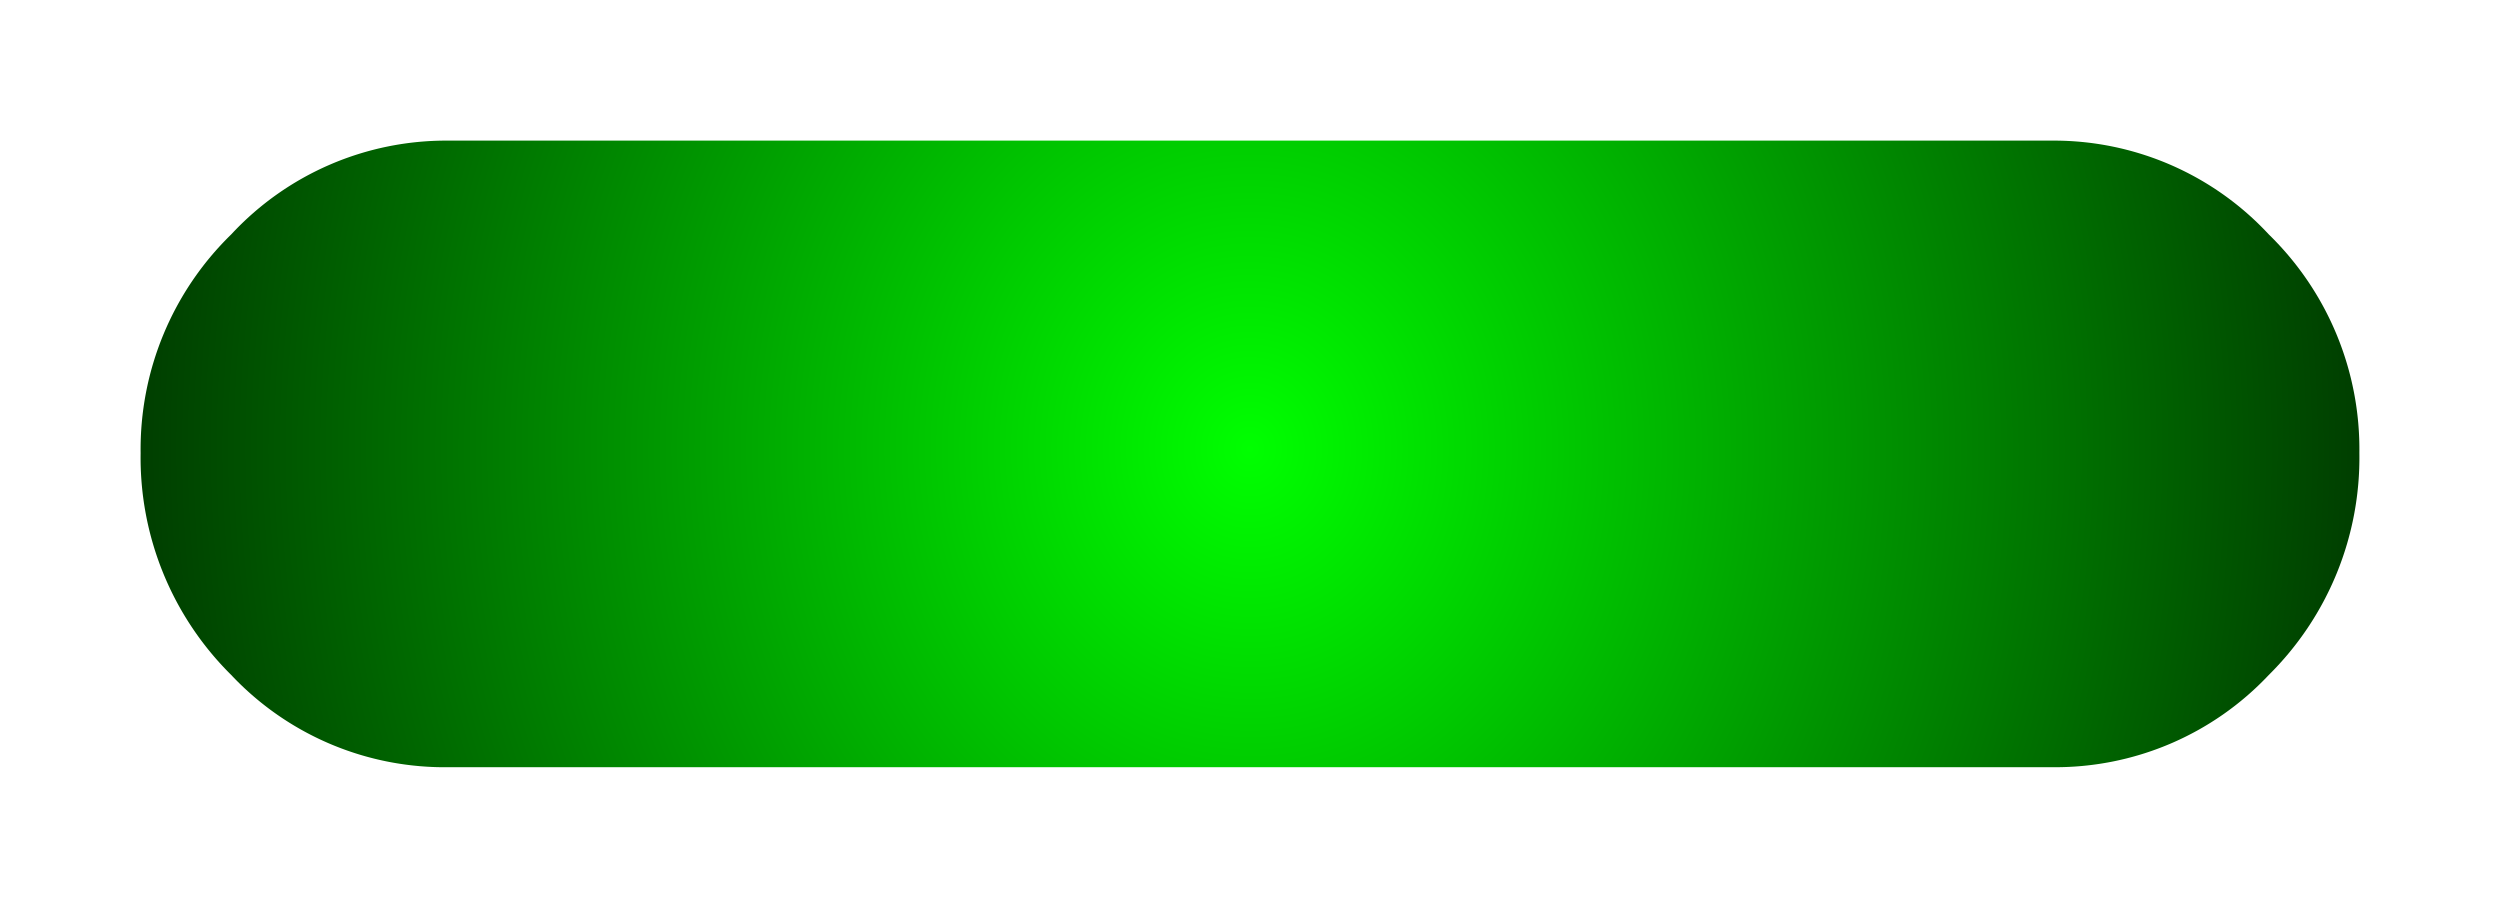 <svg id="Layer_1" data-name="Layer 1" xmlns="http://www.w3.org/2000/svg" xmlns:xlink="http://www.w3.org/1999/xlink" viewBox="0 0 80 29"><defs><style>.cls-1{fill:url(#radial-gradient);}</style><radialGradient id="radial-gradient" cx="0" cy="29.22" r="46.97" gradientTransform="matrix(1, 0, 0, -1.1, 40, 46.51)" gradientUnits="userSpaceOnUse"><stop offset="0" stop-color="lime"/><stop offset="1"/></radialGradient></defs><title>turn_green</title><g id="Layer0_0_MEMBER_0_FILL" data-name="Layer0 0 MEMBER 0 FILL"><path class="cls-1" d="M65.65,24.55A9.38,9.38,0,0,0,72.6,21.6a9.78,9.78,0,0,0,2.9-7.1,9.6,9.6,0,0,0-2.9-7A9.38,9.38,0,0,0,65.65,4.5H14.35a9.38,9.38,0,0,0-6.95,3A9.6,9.6,0,0,0,4.5,14.5a9.78,9.78,0,0,0,2.9,7.1,9.38,9.38,0,0,0,7,2.95Z"/></g></svg>